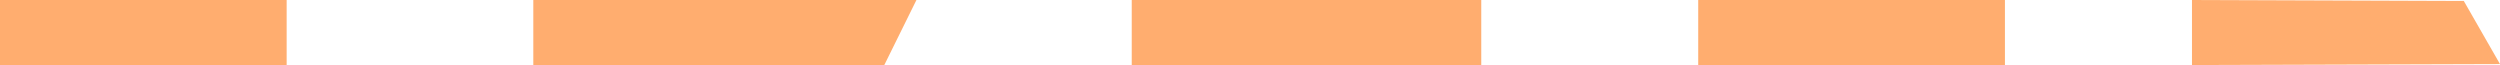 <svg id="Group_121" data-name="Group 121" xmlns="http://www.w3.org/2000/svg" xmlns:xlink="http://www.w3.org/1999/xlink" width="295.506" height="7.689" viewBox="0 0 295.506 7.689">
  <defs>
    <clipPath id="clip-path">
      <rect id="Rectangle_117" data-name="Rectangle 117" width="295.506" height="7.689" fill="#ff7f1d"/>
    </clipPath>
    <clipPath id="clip-path-3">
      <rect id="Rectangle_109" data-name="Rectangle 109" width="33.883" height="7.689" fill="#ff7f1d"/>
    </clipPath>
    <clipPath id="clip-path-4">
      <rect id="Rectangle_110" data-name="Rectangle 110" width="45.288" height="7.689" fill="#ff7f1d"/>
    </clipPath>
    <clipPath id="clip-path-5">
      <rect id="Rectangle_112" data-name="Rectangle 112" width="41.315" height="7.689" fill="#ff7f1d"/>
    </clipPath>
    <clipPath id="clip-path-6">
      <rect id="Rectangle_114" data-name="Rectangle 114" width="36.256" height="7.689" fill="#ff7f1d"/>
    </clipPath>
    <clipPath id="clip-path-7">
      <rect id="Rectangle_115" data-name="Rectangle 115" width="36.409" height="7.689" fill="#ff7f1d"/>
    </clipPath>
  </defs>
  <g id="Group_120" data-name="Group 120" clip-path="url(#clip-path)">
    <g id="Group_119" data-name="Group 119" transform="translate(0 0)">
      <g id="Group_118" data-name="Group 118" clip-path="url(#clip-path)">
        <g id="Group_105" data-name="Group 105" opacity="0.64">
          <g id="Group_104" data-name="Group 104">
            <g id="Group_103" data-name="Group 103" clip-path="url(#clip-path-3)">
              <rect id="Rectangle_108" data-name="Rectangle 108" width="33.883" height="7.689" fill="#ff7f1d"/>
            </g>
          </g>
        </g>
        <g id="Group_108" data-name="Group 108" transform="translate(63.038)" opacity="0.64">
          <g id="Group_107" data-name="Group 107">
            <g id="Group_106" data-name="Group 106" clip-path="url(#clip-path-4)">
              <path id="Path_26" data-name="Path 26" d="M105.824,7.689V0h45.287l-3.8,7.689Z" transform="translate(-105.824 0)" fill="#ff7f1d"/>
            </g>
          </g>
        </g>
        <g id="Group_111" data-name="Group 111" transform="translate(133.774)" opacity="0.64">
          <g id="Group_110" data-name="Group 110">
            <g id="Group_109" data-name="Group 109" clip-path="url(#clip-path-5)">
              <rect id="Rectangle_111" data-name="Rectangle 111" width="41.315" height="7.689" fill="#ff7f1d"/>
            </g>
          </g>
        </g>
        <g id="Group_114" data-name="Group 114" transform="translate(200.734)" opacity="0.64">
          <g id="Group_113" data-name="Group 113">
            <g id="Group_112" data-name="Group 112" clip-path="url(#clip-path-6)">
              <rect id="Rectangle_113" data-name="Rectangle 113" width="36.255" height="7.689" fill="#ff7f1d"/>
            </g>
          </g>
        </g>
        <g id="Group_117" data-name="Group 117" transform="translate(259.097)" opacity="0.64">
          <g id="Group_116" data-name="Group 116">
            <g id="Group_115" data-name="Group 115" clip-path="url(#clip-path-7)">
              <path id="Path_27" data-name="Path 27" d="M434.958,7.689V0l32.13.114,4.279,7.461Z" transform="translate(-434.958 0)" fill="#ff7f1d"/>
            </g>
          </g>
        </g>
      </g>
    </g>
  </g>
</svg>
